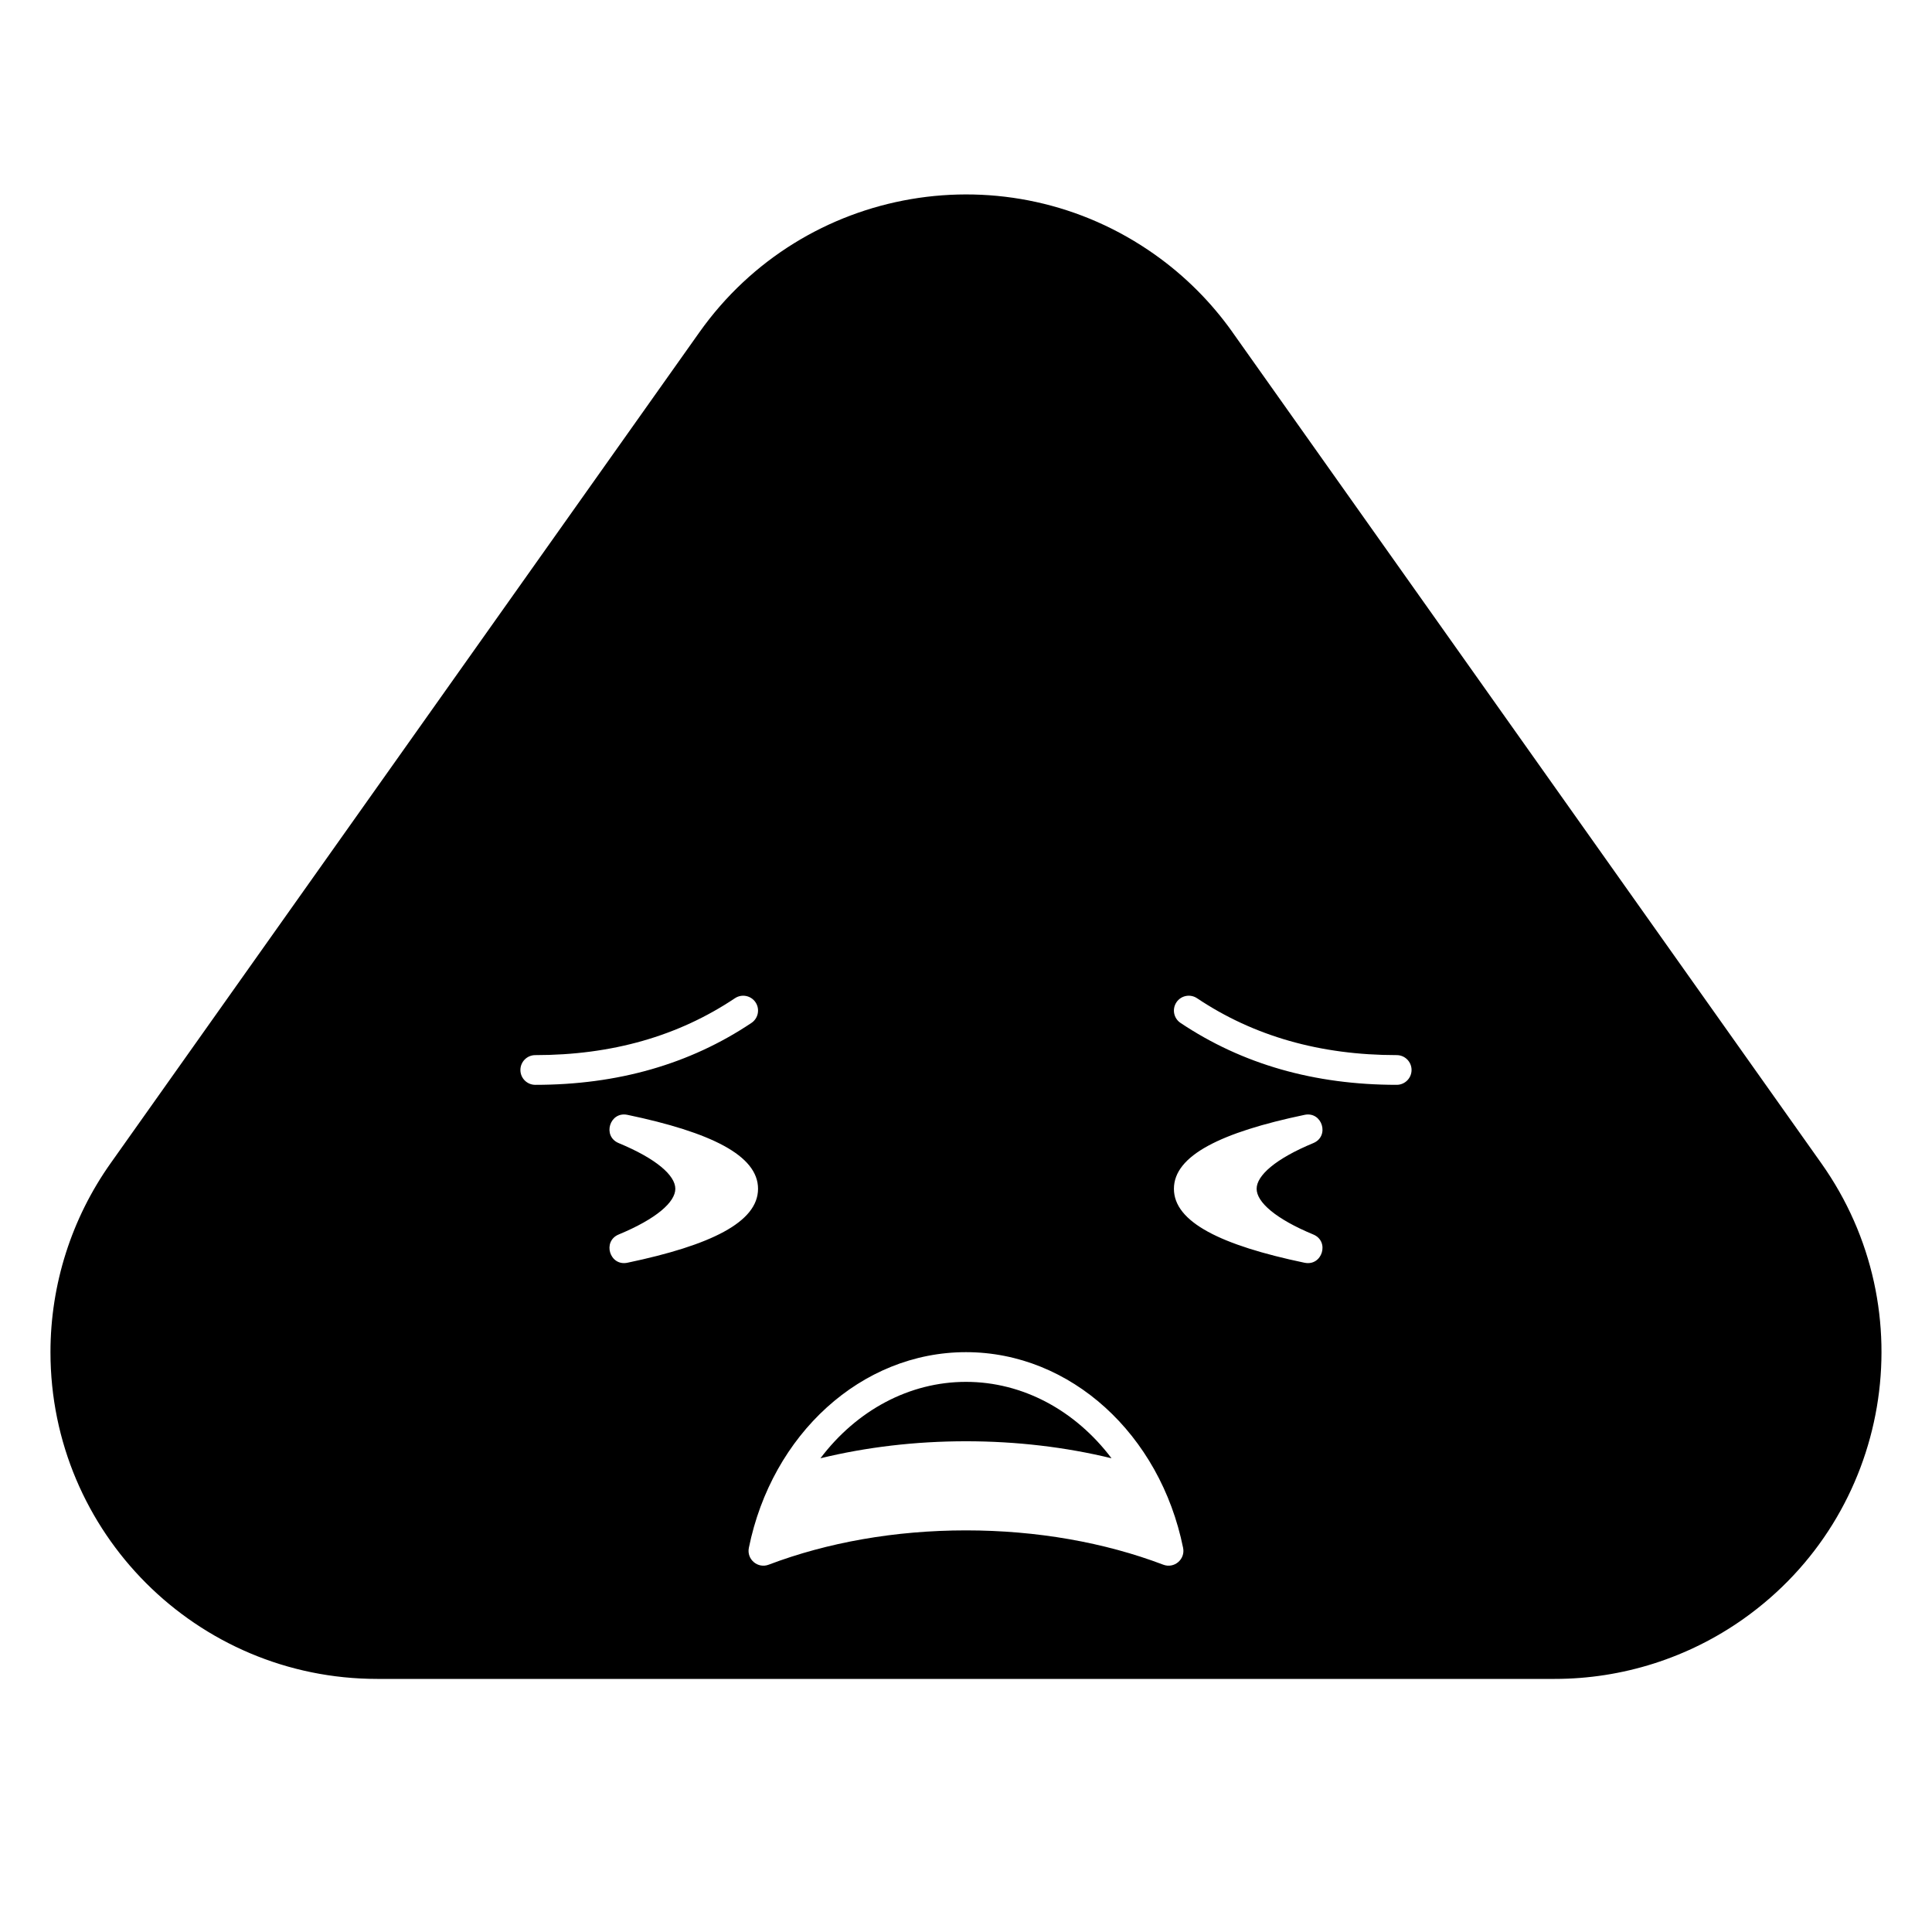 <?xml version="1.0" encoding="UTF-8"?>
<!-- Uploaded to: ICON Repo, www.iconrepo.com, Generator: ICON Repo Mixer Tools -->
<svg fill="#000000" width="800px" height="800px" version="1.1" viewBox="144 144 512 512" xmlns="http://www.w3.org/2000/svg">
 <path d="m470.64 232.07 156.03 220.21c27.648 39.02 18.43 93.066-20.594 120.71-14.633 10.371-32.125 15.938-50.062 15.938h-312.05c-47.82 0-86.59-38.766-86.59-86.59 0-17.938 5.57-35.43 15.938-50.062l156.03-220.21c27.648-39.02 81.695-48.242 120.71-20.594 7.977 5.652 14.941 12.617 20.594 20.594zm19.082 246.57c4.676 0.977 6.727-5.66 2.312-7.488-10.012-4.152-15.012-8.59-15.012-12.109 0-3.523 5-7.961 15.012-12.109 4.414-1.828 2.363-8.465-2.312-7.488-22.094 4.625-34.621 10.758-34.621 19.598 0 8.84 12.527 14.973 34.621 19.598zm-179.45-39.195c-4.68-0.977-6.731 5.66-2.312 7.488 10.008 4.148 15.008 8.586 15.008 12.109 0 3.519-5 7.957-15.008 12.109-4.418 1.828-2.367 8.465 2.312 7.488 22.094-4.625 34.617-10.758 34.617-19.598 0-8.84-12.523-14.973-34.617-19.598zm28.492-30.906c-15.016 10.051-32.617 15.078-52.914 15.078-2.176 0-3.938 1.766-3.938 3.938 0 2.176 1.762 3.938 3.938 3.938 21.812 0 40.945-5.469 57.293-16.41 1.805-1.211 2.289-3.652 1.082-5.461-1.211-1.805-3.656-2.289-5.461-1.082zm122.46 0c-1.805-1.207-4.25-0.723-5.457 1.082-1.211 1.809-0.727 4.25 1.078 5.461 16.352 10.941 35.48 16.41 57.297 16.41 2.172 0 3.934-1.762 3.934-3.938 0-2.172-1.762-3.938-3.934-3.938-20.301 0-37.902-5.027-52.918-15.078zm-118.77 145.66c-0.617 3.039 2.359 5.562 5.254 4.461 15.555-5.906 33.527-9.094 52.289-9.094 18.758 0 36.73 3.188 52.285 9.094 2.898 1.102 5.871-1.422 5.254-4.461-6.09-30.066-29.789-51.863-57.539-51.863-27.754 0-51.449 21.797-57.543 51.863zm57.543-28.25c-13.383 0-26.414 1.547-38.574 4.508 9.582-12.684 23.539-20.25 38.574-20.25s28.988 7.566 38.57 20.25c-12.16-2.961-25.191-4.508-38.57-4.508z"/>
</svg>